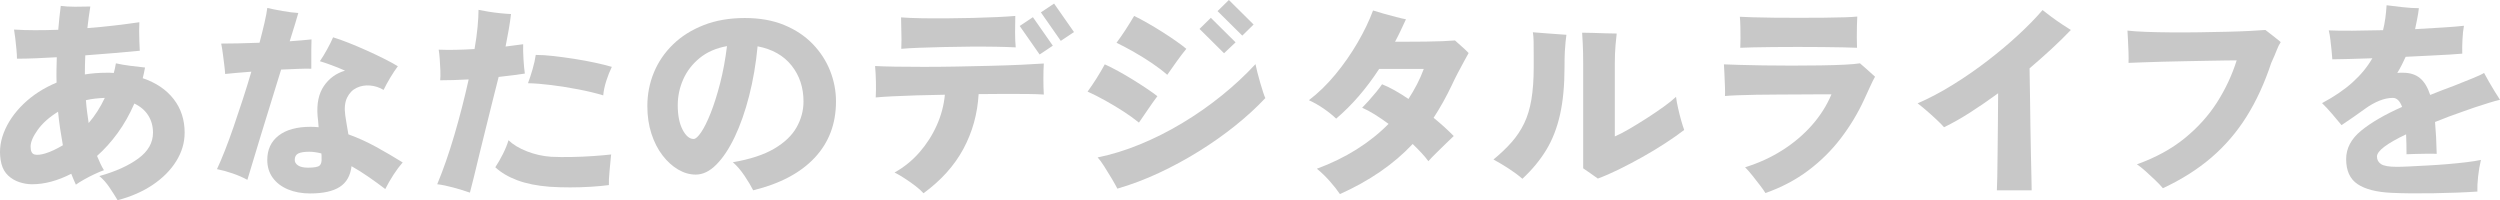 <?xml version="1.0" encoding="UTF-8"?>
<svg id="text" xmlns="http://www.w3.org/2000/svg" viewBox="0 0 393.603 31.515">
  <defs>
    <style>
      .cls-1 {
        fill: #c8c8c8;
      }
    </style>
  </defs>
  <path class="cls-1" d="M18.512,31.515c-.352-.594-.775-1.26-1.271-1.996-.495-.737-1.028-1.337-1.6-1.799,2.529-.704,4.57-1.622,6.121-2.756,1.551-1.133,2.327-2.491,2.327-4.075,0-1.012-.248-1.914-.743-2.706-.495-.792-1.227-1.419-2.194-1.881-.748,1.716-1.623,3.262-2.624,4.637-1.001,1.375-2.084,2.579-3.25,3.613.176.418.347.809.512,1.172.165.362.357.721.577,1.072-.44.154-.94.363-1.501.627s-1.105.544-1.633.842c-.528.297-.957.565-1.287.808-.132-.286-.259-.571-.379-.857-.121-.286-.237-.572-.347-.858-2.156,1.101-4.213,1.65-6.171,1.65-.66,0-1.326-.11-1.997-.33-.671-.22-1.26-.566-1.766-1.039-.506-.474-.858-1.084-1.056-1.832-.396-1.605-.281-3.229.346-4.867.627-1.639,1.661-3.157,3.102-4.555,1.441-1.396,3.185-2.524,5.23-3.382-.022-.682-.028-1.354-.016-2.014.011-.659.027-1.319.049-1.979-1.144.066-2.25.121-3.316.165-1.067.044-2.052.065-2.954.065,0-.396-.028-.885-.083-1.468-.055-.583-.115-1.16-.182-1.732-.066-.572-.132-1.034-.198-1.387,1.034.066,2.139.1,3.316.1,1.177,0,2.393-.021,3.646-.066.11-1.32.242-2.574.396-3.762.638.088,1.386.132,2.244.132s1.661-.011,2.409-.033c-.088.551-.17,1.105-.247,1.667-.078.561-.149,1.139-.215,1.732,1.474-.11,2.904-.248,4.29-.413,1.386-.165,2.684-.335,3.894-.511-.022.352-.033.803-.033,1.353,0,.551.011,1.105.033,1.667.021.561.044,1.051.066,1.468-1.188.11-2.524.231-4.009.363-1.485.132-3.009.253-4.571.363-.022.484-.039.979-.049,1.484-.011.507-.017,1.013-.017,1.519.55-.088,1.105-.153,1.667-.198.561-.044,1.139-.065,1.732-.065h.578c.187,0,.379.011.578.032.066-.241.126-.489.182-.742.054-.253.104-.512.148-.775.66.154,1.43.286,2.31.396.879.11,1.639.198,2.277.265-.044.286-.099.566-.165.841-.066.275-.132.557-.198.842,2.09.704,3.713,1.799,4.868,3.283,1.155,1.485,1.732,3.251,1.732,5.297,0,1.562-.44,3.053-1.32,4.472-.88,1.419-2.112,2.662-3.696,3.729-1.584,1.067-3.432,1.876-5.544,2.426ZM7.127,24.155c.44-.132.891-.308,1.353-.527s.935-.473,1.419-.759c-.154-.836-.297-1.7-.429-2.591-.132-.891-.242-1.787-.33-2.689-1.386.857-2.453,1.81-3.201,2.854-.748,1.045-1.122,1.92-1.122,2.623,0,.727.203,1.145.61,1.254.407.11.974.056,1.7-.165ZM13.958,19.371c.99-1.144,1.836-2.464,2.541-3.96-.528.021-1.04.061-1.535.115s-.974.138-1.436.247c.044.616.104,1.227.182,1.832.077.605.159,1.193.248,1.766Z"/>
  <path class="cls-1" d="M38.945,28.313c-.682-.374-1.452-.709-2.31-1.006-.858-.298-1.683-.522-2.475-.677.374-.792.787-1.76,1.238-2.904.451-1.144.913-2.403,1.386-3.778s.952-2.805,1.436-4.29.935-2.942,1.353-4.372c-.88.065-1.688.132-2.425.197-.737.066-1.304.121-1.7.165-.022-.396-.072-.896-.148-1.501-.077-.605-.154-1.205-.231-1.799-.077-.594-.16-1.089-.248-1.485.704,0,1.589-.011,2.657-.032,1.067-.022,2.194-.055,3.382-.1.308-1.166.572-2.228.792-3.185.22-.957.363-1.721.429-2.293.66.154,1.457.313,2.392.479s1.766.27,2.492.313c-.088.352-.253.913-.495,1.683-.242.771-.528,1.694-.858,2.772.682-.044,1.314-.094,1.897-.148.583-.055,1.094-.104,1.535-.148-.022.483-.033,1.051-.033,1.699v2.92c-.484-.021-1.144-.016-1.98.017-.836.033-1.76.072-2.772.116-.506,1.649-1.034,3.36-1.584,5.131-.55,1.771-1.072,3.465-1.567,5.082s-.93,3.053-1.304,4.307-.66,2.2-.858,2.838ZM48.845,30.459c-1.32,0-2.491-.215-3.514-.644-1.023-.43-1.821-1.04-2.393-1.832-.572-.792-.858-1.727-.858-2.805,0-1.628.594-2.904,1.782-3.828s2.871-1.386,5.049-1.386c.219,0,.429.006.627.017.198.011.407.027.627.049-.022-.373-.05-.709-.083-1.006-.033-.297-.061-.556-.083-.775-.154-1.936.176-3.504.99-4.703.814-1.198,1.925-2.007,3.333-2.425-.748-.33-1.468-.622-2.161-.875-.693-.253-1.293-.456-1.799-.61.352-.506.731-1.127,1.139-1.864.407-.737.72-1.37.94-1.897.726.22,1.545.511,2.458.874.913.363,1.848.759,2.805,1.188.957.429,1.864.857,2.722,1.287.858.429,1.595.83,2.211,1.204-.396.528-.797,1.134-1.204,1.815-.408.682-.754,1.319-1.04,1.913-.66-.396-1.37-.627-2.128-.692-.759-.066-1.463.055-2.112.363-.649.308-1.15.819-1.501,1.534-.352.715-.451,1.645-.297,2.788.044.375.115.825.214,1.354.099.527.192,1.078.281,1.649,1.474.528,2.931,1.188,4.373,1.98,1.44.792,2.832,1.606,4.174,2.442-.484.55-.968,1.199-1.452,1.946-.484.748-.913,1.496-1.287,2.244-.836-.639-1.705-1.271-2.607-1.897-.902-.627-1.804-1.193-2.706-1.699-.176,1.496-.797,2.585-1.864,3.267-1.067.682-2.613,1.023-4.637,1.023ZM48.482,26.399c.968,0,1.578-.109,1.832-.33.252-.22.357-.627.313-1.221v-.347c0-.12-.011-.236-.033-.347-.704-.176-1.342-.264-1.914-.264-.792,0-1.369.094-1.732.28-.363.188-.544.523-.544,1.007,0,.353.176.644.528.874.352.231.869.347,1.551.347Z"/>
  <path class="cls-1" d="M73.985,30.327c-.836-.286-1.716-.557-2.64-.809-.924-.254-1.76-.424-2.508-.512.968-2.332,1.87-4.922,2.706-7.771.835-2.849,1.584-5.759,2.244-8.729-.814.044-1.6.077-2.359.099-.759.022-1.468.033-2.128.033.044-.396.055-.896.033-1.501-.022-.605-.055-1.21-.099-1.815-.044-.604-.099-1.105-.165-1.502,1.605.066,3.487.033,5.643-.099.22-1.254.379-2.414.479-3.481.099-1.066.148-1.964.148-2.689.417.088.929.182,1.535.28.604.1,1.226.182,1.864.248.638.065,1.209.11,1.716.132-.088.771-.209,1.595-.363,2.475-.154.88-.319,1.761-.495,2.641.528-.066,1.034-.133,1.518-.198.484-.066.902-.121,1.254-.165-.022.682-.005,1.474.05,2.376.055.902.126,1.649.214,2.244-.55.088-1.183.176-1.897.264-.715.088-1.458.177-2.228.264-.309,1.188-.633,2.476-.974,3.861-.341,1.386-.688,2.783-1.04,4.191-.352,1.408-.688,2.767-1.006,4.075-.319,1.31-.605,2.491-.858,3.548-.253,1.056-.468,1.902-.644,2.541ZM86.525,29.402c-1.98-.153-3.674-.494-5.082-1.022-1.408-.528-2.563-1.21-3.465-2.046.396-.595.792-1.281,1.188-2.062s.693-1.513.891-2.194c.704.682,1.672,1.265,2.904,1.749,1.232.483,2.508.77,3.828.857.99.045,2.068.056,3.234.033,1.166-.021,2.293-.071,3.382-.148s2.03-.159,2.822-.248c0,.045-.012.11-.033.198-.066.727-.144,1.546-.231,2.459-.088.913-.121,1.633-.099,2.161-.814.11-1.754.198-2.821.264-1.067.066-2.162.1-3.284.1s-2.2-.033-3.234-.1ZM94.973,15.015c-1.166-.352-2.464-.665-3.894-.94-1.43-.274-2.843-.5-4.24-.677-1.397-.176-2.635-.274-3.712-.297.242-.638.483-1.375.726-2.211.242-.836.407-1.584.495-2.244.836,0,1.782.062,2.838.182,1.056.121,2.145.27,3.267.445,1.122.177,2.195.375,3.218.595s1.908.439,2.656.659c-.33.683-.622,1.419-.875,2.211s-.413,1.552-.479,2.277Z"/>
  <path class="cls-1" d="M118.585,29.964c-.33-.66-.787-1.425-1.37-2.294-.583-.868-1.193-1.578-1.832-2.128,2.706-.462,4.873-1.172,6.501-2.129,1.627-.957,2.805-2.079,3.531-3.366s1.089-2.645,1.089-4.075c0-2.199-.627-4.086-1.881-5.659s-3.036-2.579-5.346-3.02c-.264,2.771-.709,5.379-1.336,7.82-.627,2.442-1.381,4.588-2.26,6.436-.88,1.848-1.843,3.3-2.888,4.355-1.045,1.057-2.128,1.584-3.25,1.584-.946,0-1.87-.264-2.772-.792-.902-.527-1.722-1.271-2.458-2.228-.737-.956-1.32-2.095-1.749-3.415s-.644-2.772-.644-4.356c0-1.848.341-3.602,1.023-5.263.682-1.661,1.683-3.136,3.003-4.422,1.32-1.287,2.932-2.305,4.835-3.053,1.902-.748,4.064-1.122,6.484-1.122,2.354,0,4.422.368,6.204,1.105,1.782.737,3.278,1.732,4.488,2.986,1.209,1.254,2.123,2.662,2.739,4.224.616,1.562.924,3.168.924,4.818,0,3.521-1.117,6.474-3.35,8.86-2.233,2.388-5.461,4.098-9.686,5.132ZM109.212,21.879c.308,0,.704-.357,1.188-1.072s.984-1.728,1.501-3.036c.517-1.309,1.007-2.854,1.469-4.637s.825-3.74,1.089-5.874c-1.716.309-3.151.936-4.307,1.881-1.155.946-2.019,2.068-2.59,3.366-.572,1.298-.858,2.651-.858,4.059,0,1.584.252,2.866.759,3.845.506.979,1.089,1.469,1.749,1.469Z"/>
  <path class="cls-1" d="M145.397,30.426c-.33-.374-.771-.771-1.32-1.188s-1.117-.813-1.699-1.188c-.583-.374-1.095-.671-1.535-.891,1.496-.836,2.805-1.898,3.927-3.185,1.122-1.287,2.029-2.706,2.722-4.258.693-1.551,1.117-3.151,1.271-4.801-1.54.021-3.014.055-4.422.099-1.408.044-2.673.094-3.795.148-1.122.056-2.013.115-2.673.182.043-.748.055-1.578.033-2.491s-.066-1.732-.132-2.459c.77.045,1.826.077,3.168.1,1.342.021,2.849.032,4.521.032,1.672,0,3.41-.017,5.214-.049,1.804-.033,3.575-.071,5.313-.116,1.738-.043,3.333-.099,4.785-.165,1.452-.065,2.64-.132,3.564-.197-.044.682-.066,1.479-.066,2.393s.021,1.743.066,2.491c-.616-.044-1.447-.071-2.492-.083-1.045-.011-2.233-.016-3.564-.016s-2.734.011-4.208.032c-.176,3.103-.973,5.974-2.392,8.613-1.419,2.64-3.515,4.973-6.287,6.996ZM141.899,7.688c.021-.417.033-.912.033-1.484s-.011-1.144-.033-1.717c0-.329-.006-.638-.017-.924-.011-.285-.017-.561-.017-.825.88.066,1.941.11,3.185.133,1.243.021,2.562.027,3.96.017,1.397-.012,2.783-.033,4.158-.066,1.375-.033,2.645-.077,3.812-.132,1.166-.055,2.123-.116,2.871-.182-.022.726-.033,1.573-.033,2.541s.033,1.771.099,2.409c-.836-.044-1.876-.077-3.119-.1-1.243-.021-2.585-.027-4.026-.017-1.441.012-2.86.033-4.257.066s-2.678.071-3.844.115c-1.167.045-2.09.1-2.772.165ZM163.679,8.58l-3.135-4.488,2.079-1.386,3.135,4.487-2.079,1.387ZM167.012,6.435l-3.135-4.488,2.079-1.386,3.135,4.488-2.079,1.386Z"/>
  <path class="cls-1" d="M179.317,19.305c-.726-.594-1.551-1.188-2.475-1.782-.924-.594-1.871-1.16-2.838-1.699-.968-.539-1.892-1.007-2.772-1.402.462-.638.924-1.32,1.386-2.046.462-.727.902-1.474,1.32-2.244.638.286,1.347.644,2.128,1.072.781.429,1.562.886,2.343,1.369.781.484,1.506.952,2.178,1.403.671.451,1.215.841,1.634,1.171-.418.551-.897,1.222-1.436,2.014-.54.792-1.029,1.507-1.469,2.145ZM175.919,29.7c-.198-.396-.49-.919-.875-1.568-.385-.648-.781-1.292-1.188-1.93-.407-.639-.754-1.111-1.04-1.419,2.178-.44,4.394-1.122,6.649-2.047,2.255-.924,4.466-2.034,6.633-3.333,2.167-1.298,4.235-2.738,6.204-4.322,1.968-1.584,3.756-3.245,5.362-4.983.066.33.165.759.297,1.287.132.528.281,1.072.446,1.634.165.561.318,1.062.462,1.501.143.44.258.748.346.924-1.386,1.475-2.965,2.921-4.735,4.34-1.771,1.419-3.674,2.761-5.709,4.026-2.035,1.265-4.136,2.403-6.303,3.415-2.167,1.013-4.351,1.837-6.551,2.476ZM183.773,11.78c-.704-.615-1.513-1.231-2.425-1.848-.913-.615-1.854-1.198-2.822-1.749-.968-.55-1.881-1.034-2.739-1.452.462-.615.929-1.287,1.402-2.013.473-.726.929-1.463,1.37-2.211.638.309,1.342.682,2.112,1.122s1.545.907,2.327,1.402c.781.495,1.501.974,2.162,1.436.66.462,1.199.869,1.617,1.221-.44.528-.94,1.183-1.501,1.964s-1.062,1.49-1.501,2.128ZM192.715,8.382l-3.861-3.828,1.782-1.749,3.894,3.861-1.815,1.716ZM195.586,5.609l-3.894-3.86,1.782-1.749,3.894,3.86-1.782,1.749Z"/>
  <path class="cls-1" d="M210.961,30.558c-.396-.594-.924-1.266-1.584-2.013-.66-.748-1.342-1.408-2.046-1.98,2.266-.836,4.345-1.848,6.237-3.036,1.892-1.188,3.575-2.529,5.049-4.025-.748-.55-1.474-1.045-2.178-1.485-.704-.439-1.364-.792-1.98-1.056.264-.265.599-.621,1.007-1.072.407-.451.809-.919,1.205-1.403.396-.483.704-.891.924-1.221.616.242,1.275.562,1.98.957.704.396,1.43.848,2.178,1.354.484-.748.93-1.513,1.336-2.294.406-.78.764-1.589,1.072-2.426h-7.028c-2.024,3.103-4.279,5.709-6.765,7.821-.55-.528-1.199-1.051-1.947-1.567-.749-.517-1.53-.962-2.343-1.337,1.474-1.122,2.865-2.475,4.174-4.059s2.475-3.256,3.498-5.017c1.023-1.76,1.832-3.442,2.426-5.049.396.132.929.292,1.601.479.67.188,1.341.369,2.013.545.671.176,1.193.297,1.567.363-.286.616-.566,1.216-.841,1.798-.275.583-.566,1.161-.875,1.732h2.146c.857,0,1.754-.005,2.689-.017.934-.011,1.809-.032,2.623-.065s1.475-.071,1.98-.115c.307.286.67.61,1.088.973.418.363.771.699,1.057,1.007-.176.33-.43.792-.76,1.386-.33.595-.664,1.222-1.006,1.881-.342.66-.633,1.255-.875,1.782-.857,1.805-1.814,3.521-2.871,5.148,1.189.968,2.244,1.925,3.168,2.871-.285.264-.688.648-1.203,1.154-.518.507-1.035,1.013-1.551,1.519-.518.506-.93.936-1.238,1.287-.287-.396-.643-.825-1.072-1.287s-.896-.935-1.402-1.419c-2.97,3.168-6.788,5.797-11.451,7.887Z"/>
  <path class="cls-1" d="M239.688,28.148c-.572-.506-1.271-1.028-2.096-1.567s-1.645-1.028-2.458-1.469c1.122-.924,2.078-1.836,2.871-2.738.792-.902,1.446-1.887,1.963-2.954.517-1.066.896-2.32,1.139-3.762.242-1.44.363-3.151.363-5.132v-1.518c0-1.166-.006-2.013-.017-2.541-.012-.528-.05-.99-.116-1.386.814.065,1.728.138,2.739.214,1.012.078,1.859.138,2.541.182-.044.353-.088.727-.132,1.122-.044.396-.082.902-.115,1.519s-.05,1.44-.05,2.475c0,2.86-.236,5.346-.709,7.458-.474,2.112-1.2,3.972-2.179,5.577-.979,1.606-2.228,3.113-3.745,4.521ZM251.568,28.115c-.353-.264-.748-.544-1.188-.841-.44-.297-.814-.556-1.122-.775V9.999c0-1.21-.022-2.249-.066-3.119-.044-.868-.077-1.446-.099-1.732.462,0,1.039.012,1.732.033.692.022,1.38.044,2.062.066.682.021,1.231.032,1.649.032-.044.309-.104.908-.182,1.799s-.115,1.876-.115,2.953v11.451c.616-.264,1.37-.654,2.261-1.171s1.814-1.084,2.771-1.7c.957-.615,1.849-1.221,2.674-1.814.824-.594,1.468-1.11,1.93-1.551.066.527.176,1.133.33,1.814.154.683.319,1.331.495,1.947s.33,1.101.462,1.452c-.857.66-1.854,1.358-2.986,2.096s-2.326,1.457-3.58,2.161-2.486,1.353-3.696,1.947c-1.21.594-2.321,1.078-3.333,1.451Z"/>
  <path class="cls-1" d="M277.952,30.393c-.198-.33-.484-.737-.858-1.221-.374-.484-.765-.984-1.171-1.502-.407-.517-.798-.962-1.172-1.336,2.134-.66,4.092-1.557,5.874-2.689s3.333-2.447,4.653-3.943c1.319-1.496,2.343-3.113,3.068-4.852h-1.848c-.857,0-1.848.006-2.97.017-1.122.012-2.288.017-3.498.017s-2.382.012-3.515.033c-1.134.021-2.134.049-3.003.082s-1.513.072-1.931.115c.021-.308.021-.786,0-1.436-.022-.648-.05-1.313-.082-1.996-.033-.682-.062-1.199-.083-1.551.483.022,1.271.05,2.359.082,1.089.033,2.354.062,3.795.083,1.441.022,2.942.033,4.505.033,1.562,0,3.069-.011,4.521-.033,1.452-.021,2.729-.061,3.828-.115,1.101-.055,1.903-.127,2.409-.215.308.264.698.605,1.172,1.022.473.419.874.781,1.204,1.09-.198.33-.457.847-.775,1.551-.319.704-.633,1.386-.94,2.046-.99,2.156-2.217,4.19-3.68,6.104s-3.179,3.608-5.147,5.082c-1.97,1.475-4.208,2.651-6.716,3.531ZM273.992,7.523c.021-.417.033-.918.033-1.501s-.006-1.177-.017-1.782c-.012-.604-.039-1.139-.083-1.601.396.022,1.067.05,2.014.083.945.032,2.057.055,3.333.065,1.275.012,2.601.017,3.977.017,1.374,0,2.694-.005,3.96-.017,1.265-.011,2.359-.033,3.283-.065.924-.033,1.562-.071,1.914-.116v.1c-.022.396-.039.88-.05,1.452s-.017,1.16-.017,1.765c0,.605.011,1.139.033,1.601-.44-.021-1.145-.044-2.112-.065s-2.078-.038-3.333-.05c-1.254-.011-2.552-.017-3.894-.017s-2.629.006-3.861.017c-1.232.012-2.305.028-3.217.05-.914.021-1.568.044-1.964.065Z"/>
  <path class="cls-1" d="M314.39,29.964c.021-.353.043-1.062.065-2.129.021-1.066.038-2.343.05-3.828.011-1.484.027-3.041.049-4.669.022-1.628.033-3.179.033-4.653-1.474,1.078-2.932,2.079-4.372,3.003-1.441.924-2.821,1.705-4.142,2.343-.264-.308-.66-.709-1.188-1.204-.527-.495-1.067-.979-1.616-1.452-.551-.473-1.002-.841-1.354-1.105,1.826-.792,3.68-1.771,5.561-2.937s3.701-2.426,5.462-3.779c1.76-1.353,3.382-2.717,4.867-4.092,1.485-1.374,2.744-2.667,3.778-3.877.352.286.803.633,1.354,1.039.55.407,1.105.798,1.666,1.172.562.374,1.04.682,1.436.924-.946.99-1.975,1.996-3.085,3.02-1.111,1.022-2.25,2.029-3.416,3.02.021,1.232.044,2.629.066,4.19.021,1.562.044,3.157.065,4.785.021,1.629.05,3.163.083,4.604.033,1.441.061,2.662.082,3.663s.033,1.655.033,1.964h-5.478Z"/>
  <path class="cls-1" d="M340.529,29.634c-.308-.374-.715-.804-1.221-1.287s-1.018-.957-1.534-1.419c-.518-.462-.963-.813-1.337-1.056,2.948-1.057,5.456-2.426,7.524-4.108,2.067-1.684,3.767-3.569,5.099-5.66,1.33-2.09,2.359-4.29,3.085-6.6-.33,0-.902.006-1.716.017-.814.011-1.776.027-2.888.049-1.111.022-2.282.045-3.515.066-1.232.022-2.437.05-3.613.082-1.177.033-2.228.066-3.151.1s-1.639.061-2.145.082c.021-.439.021-.979,0-1.616-.022-.639-.05-1.271-.083-1.898-.033-.627-.061-1.148-.082-1.567.747.089,1.721.154,2.92.198,1.199.045,2.524.071,3.977.083,1.452.011,2.938.005,4.455-.017s2.965-.05,4.34-.083c1.374-.033,2.59-.076,3.646-.132,1.056-.055,1.848-.104,2.376-.148.22.154.483.357.792.61.308.253.615.495.924.727.308.23.539.424.693.577-.221.33-.43.754-.628,1.271-.197.517-.483,1.183-.857,1.996-1.056,3.19-2.354,6.012-3.895,8.465s-3.388,4.604-5.544,6.451c-2.156,1.849-4.697,3.454-7.623,4.818Z"/>
  <path class="cls-1" d="M376.509,30.359c-2.354-.11-4.131-.566-5.33-1.369s-1.798-2.117-1.798-3.943c0-1.694.786-3.185,2.359-4.472,1.572-1.287,3.724-2.535,6.451-3.745-.352-.946-.836-1.419-1.452-1.419-.682,0-1.392.148-2.128.445-.737.297-1.458.698-2.162,1.204-.483.353-1.095.787-1.831,1.304-.737.518-1.392.963-1.964,1.337-.418-.506-.913-1.095-1.484-1.766-.572-.671-1.101-1.238-1.584-1.7,1.936-1.033,3.547-2.133,4.834-3.3,1.287-1.166,2.315-2.42,3.086-3.762-1.364.044-2.607.082-3.729.115s-1.979.05-2.573.05c-.022-.374-.062-.83-.116-1.37-.055-.538-.115-1.094-.182-1.666-.065-.572-.153-1.078-.264-1.518.968.044,2.216.061,3.745.049,1.529-.011,3.13-.038,4.802-.082.154-.616.275-1.249.363-1.897.088-.649.153-1.325.198-2.029.682.088,1.506.187,2.475.297.968.11,1.837.165,2.607.165-.066.572-.154,1.133-.265,1.683s-.22,1.089-.33,1.617c1.628-.088,3.124-.176,4.488-.265,1.364-.087,2.431-.176,3.201-.264-.11.572-.188,1.293-.231,2.162s-.055,1.611-.032,2.227c-.463.045-1.15.095-2.062.149-.914.055-1.959.11-3.136.164-1.177.056-2.414.116-3.712.182-.198.44-.407.875-.627,1.304-.221.429-.451.842-.693,1.237.153-.021.302-.032.445-.032h.445c1.101,0,1.991.28,2.674.841.682.562,1.221,1.447,1.616,2.656.595-.241,1.205-.483,1.832-.726s1.271-.483,1.931-.726c.989-.396,1.936-.775,2.838-1.139.901-.363,1.528-.654,1.881-.875.198.375.45.831.759,1.37.308.539.621,1.067.94,1.584s.589.94.809,1.271c-.484.11-1.095.28-1.831.511-.737.231-1.458.463-2.162.693-.704.231-1.254.424-1.649.577-.837.287-1.634.573-2.393.858-.759.286-1.491.572-2.194.858.065.726.12,1.501.165,2.326.043.825.076,1.722.099,2.689-.44-.021-.957-.027-1.551-.017-.595.012-1.178.022-1.749.033-.572.012-1.057.027-1.452.05,0-.55-.006-1.09-.017-1.617-.012-.528-.028-1.034-.05-1.519-3.058,1.452-4.587,2.619-4.587,3.498,0,.507.215.902.644,1.188s1.26.429,2.491.429c.506,0,1.188-.021,2.047-.065.857-.044,1.803-.094,2.838-.149,1.033-.054,2.073-.126,3.118-.214s2.023-.187,2.937-.297,1.678-.231,2.294-.363c-.198.814-.347,1.683-.445,2.607-.1.924-.138,1.716-.115,2.376-.946.065-2.014.12-3.201.165-1.188.043-2.409.076-3.663.099-1.254.021-2.459.027-3.613.017-1.155-.012-2.173-.039-3.053-.083Z"/>
</svg>
